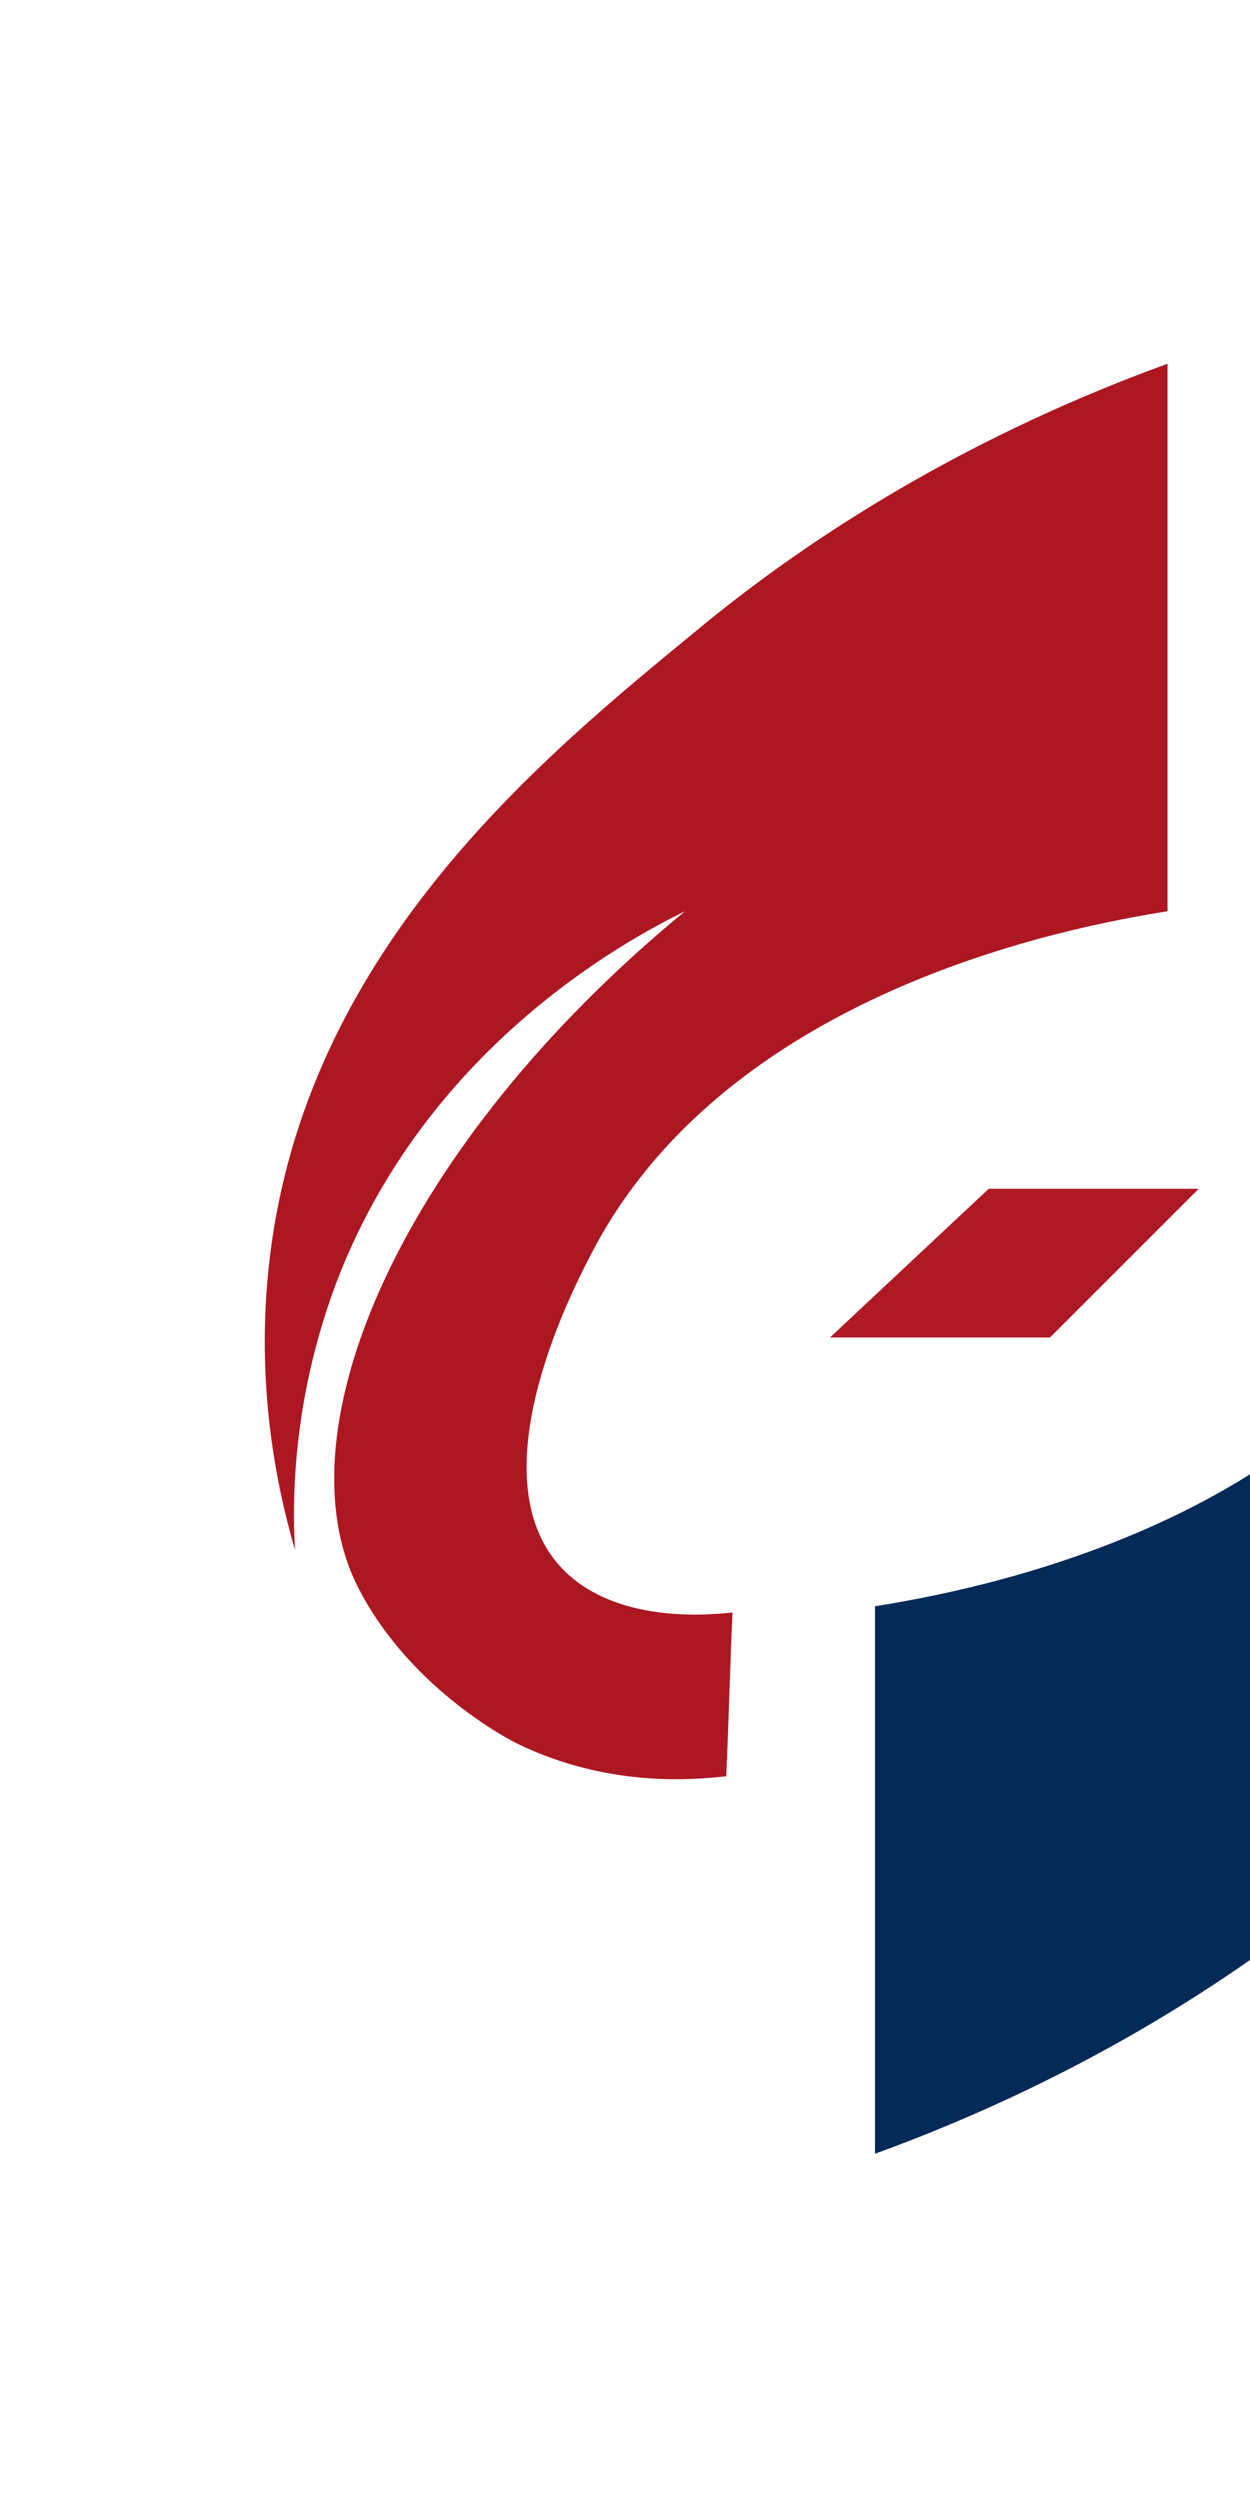 <?xml version="1.0" encoding="utf-8"?>
<!-- Generator: Adobe Illustrator 23.0.0, SVG Export Plug-In . SVG Version: 6.00 Build 0)  -->
<svg version="1.1" id="图层_1" xmlns="http://www.w3.org/2000/svg" xmlns:xlink="http://www.w3.org/1999/xlink" x="0px" y="0px"
	 viewBox="0 0 100 200" style="enable-background:new 0 0 647.5 200;" xml:space="preserve">
<style type="text/css">
	.st0{fill:#AD1722;}
	.st1{fill:#042A57;}
	.st2{fill:#AF1924;}
</style>
<g>
	<path class="st0" d="M93.4,72.9c0-14.6,0-29.2,0-43.8c-17.6,6.4-30,15-37.5,21.2C43.6,60.4,25,75.5,21.7,99.7
		c-1.4,10.2,0.3,18.8,1.9,24.3c-0.3-5.1,0.1-12.7,3.2-21.1c7.1-19,23.3-27.7,28-30c-22.6,18.6-32.5,41.4-26.2,54
		c4.3,8.5,12.8,12.6,12.8,12.6c7.2,3.5,14,2.9,16.7,2.6c0.2-4.4,0.3-8.8,0.5-13.1c-2.7,0.3-9.8,0.7-13.8-3.7
		c-6.5-7.2,0.7-21.5,2.3-24.6C57.9,79.2,85.9,74.1,93.4,72.9z"/>
	<path class="st1" d="M70,128.5c0,14.6,0,29.2,0,43.8c17.6-6.4,30-15,37.5-21.2c12.3-10,30.9-25.2,34.2-49.4
		c1.4-10.2-0.3-18.8-1.9-24.3c0.3,5.1-0.1,12.7-3.2,21.1c-7.1,19-23.3,27.7-28,30c22.6-18.6,32.5-41.4,26.2-54
		c-4.3-8.5-12.8-12.6-12.8-12.6c-7.2-3.5-14-2.9-16.7-2.6c-0.2,4.4-0.3,8.8-0.5,13.1c2.7-0.3,9.8-0.7,13.8,3.7
		c6.5,7.2-0.7,21.5-2.3,24.6C105.5,122.2,77.5,127.3,70,128.5z"/>
	<polygon class="st2" points="79.1,95.1 66.4,107 84,107 95.9,95.1 	"/>
</g>
</svg>
